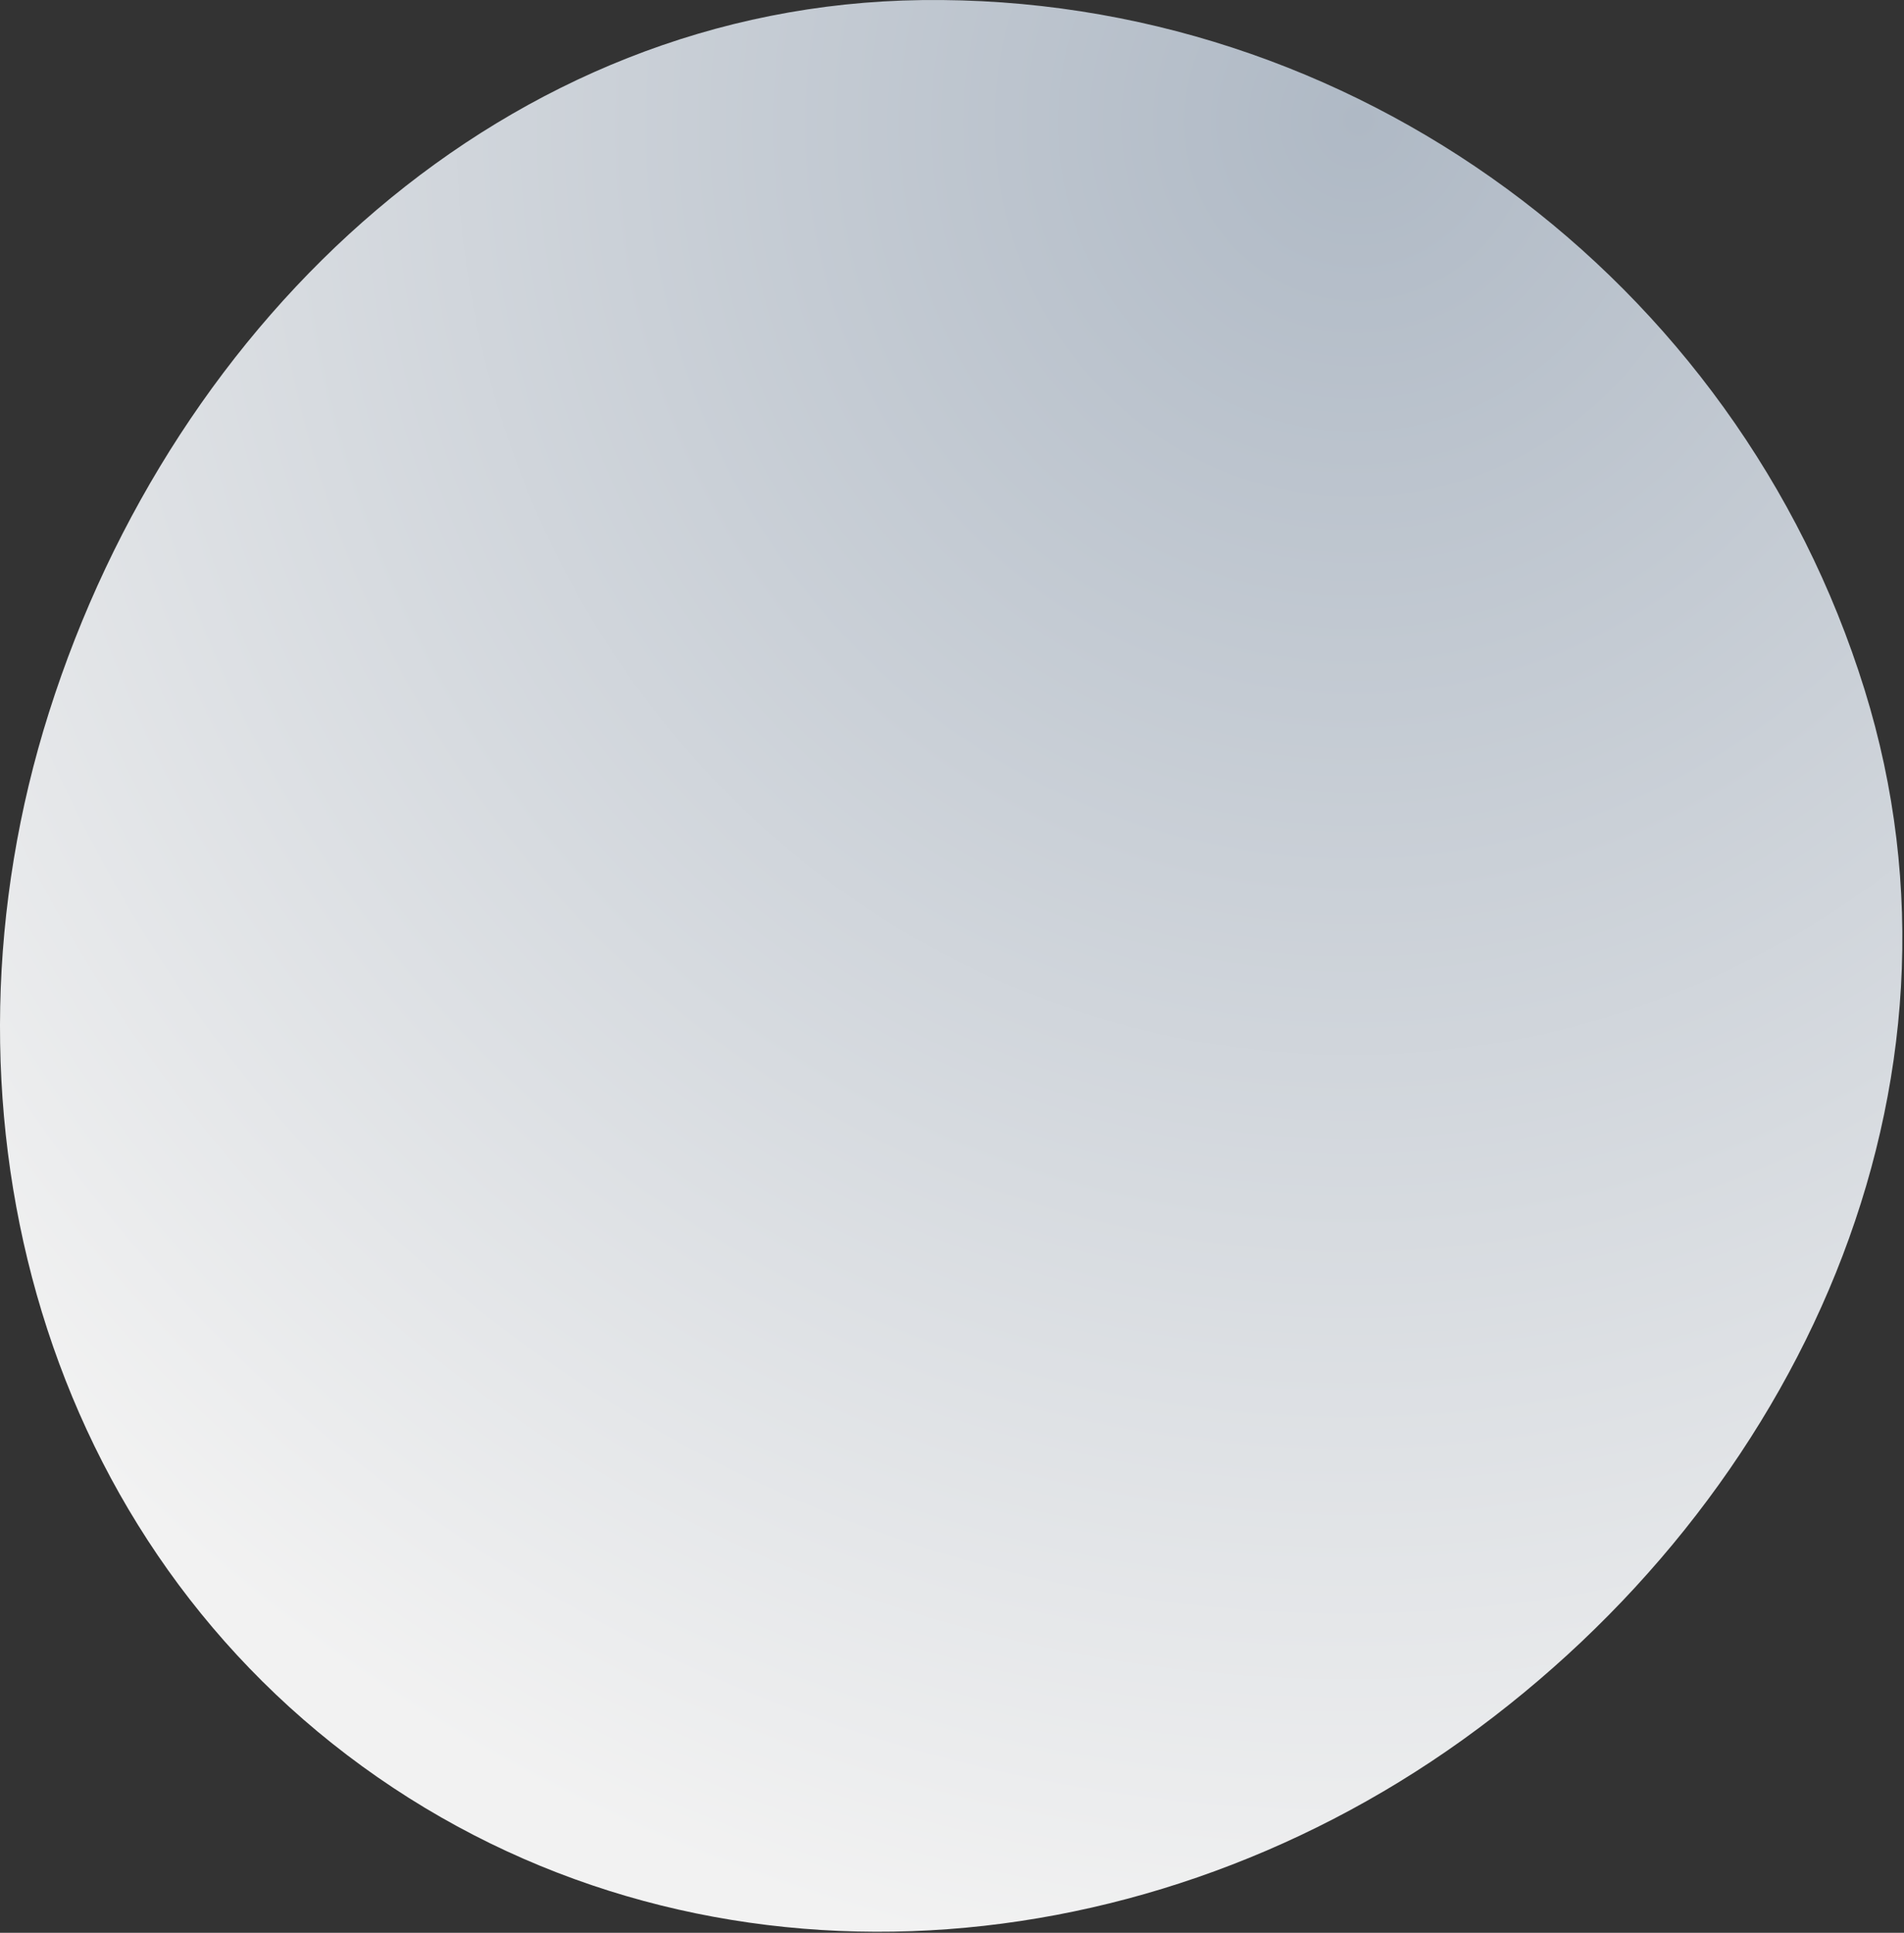 <?xml version="1.0" encoding="UTF-8"?> <svg xmlns="http://www.w3.org/2000/svg" width="662" height="672" viewBox="0 0 662 672" fill="none"><rect x="0" y="0" width="662" height="672" fill="#333333" stroke="none"/> <path fill-rule="evenodd" clip-rule="evenodd" d="M320.503 0.026C470.143 -1.846 603.874 96.838 648.279 239.75C691.041 377.373 625.607 521.014 508.466 604.959C393.838 687.103 239.969 697.016 125.91 614.085C11.969 531.241 -25.52 381.942 17.038 247.649C60.642 110.051 176.173 1.832 320.503 0.026Z" fill="url(#paint0_radial)"></path> <defs> <radialGradient id="paint0_radial" cx="0" cy="0" r="1" gradientUnits="userSpaceOnUse" gradientTransform="translate(474 46.5) rotate(102.91) scale(641.341 631.599)"> <stop stop-color="#AFB9C5"></stop> <stop offset="1" stop-color="#F2F2F2"></stop> </radialGradient> </defs> </svg> 